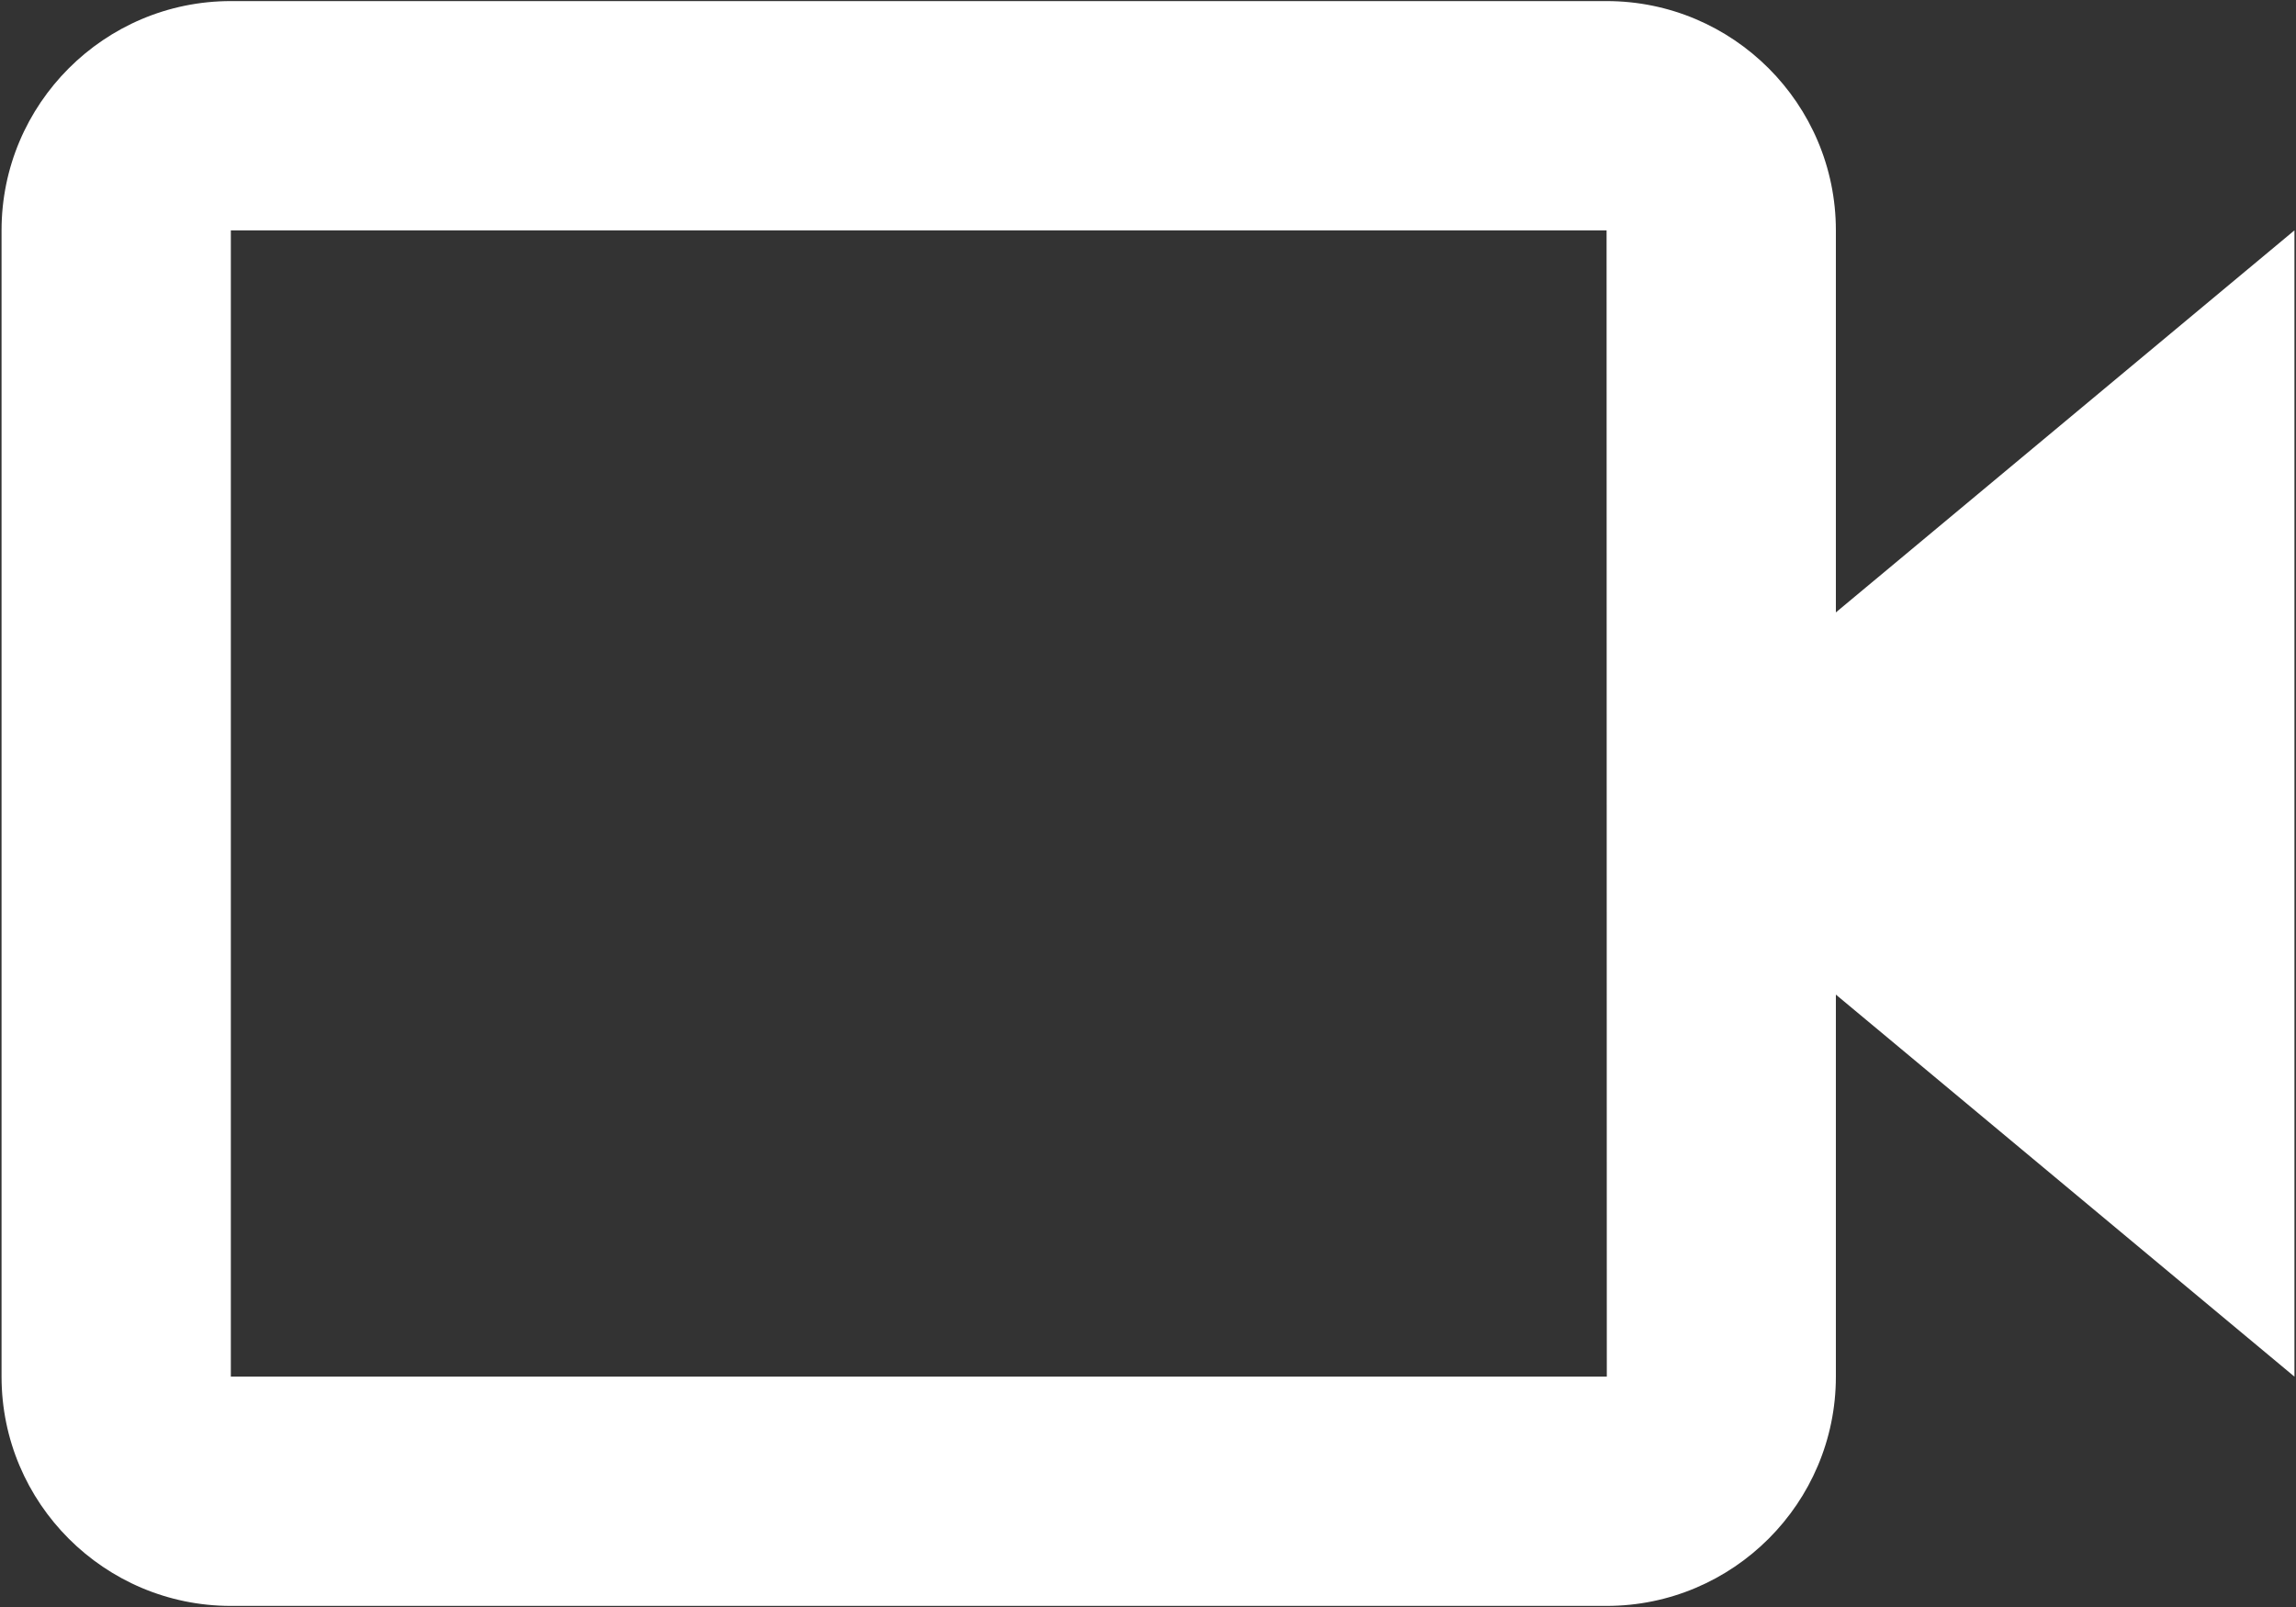 <svg width="740" height="518" viewBox="0 0 740 518" fill="none" xmlns="http://www.w3.org/2000/svg">
<rect x="0" y="0" width="740" height="518" fill="#333333" stroke="none"/>
<path d="M591.7 74.25C591.7 33.494 558.556 0.35 517.8 0.35H74.4C33.644 0.35 0.5 33.494 0.5 74.25V443.75C0.5 484.506 33.644 517.65 74.4 517.65H517.8C558.556 517.65 591.7 484.506 591.7 443.75V320.596L739.5 443.75V74.25L591.7 197.404V74.25ZM517.874 443.75H74.4V74.25H517.8L517.837 258.963L517.8 259L517.837 259.037L517.874 443.75Z" fill="white"/>
</svg>
